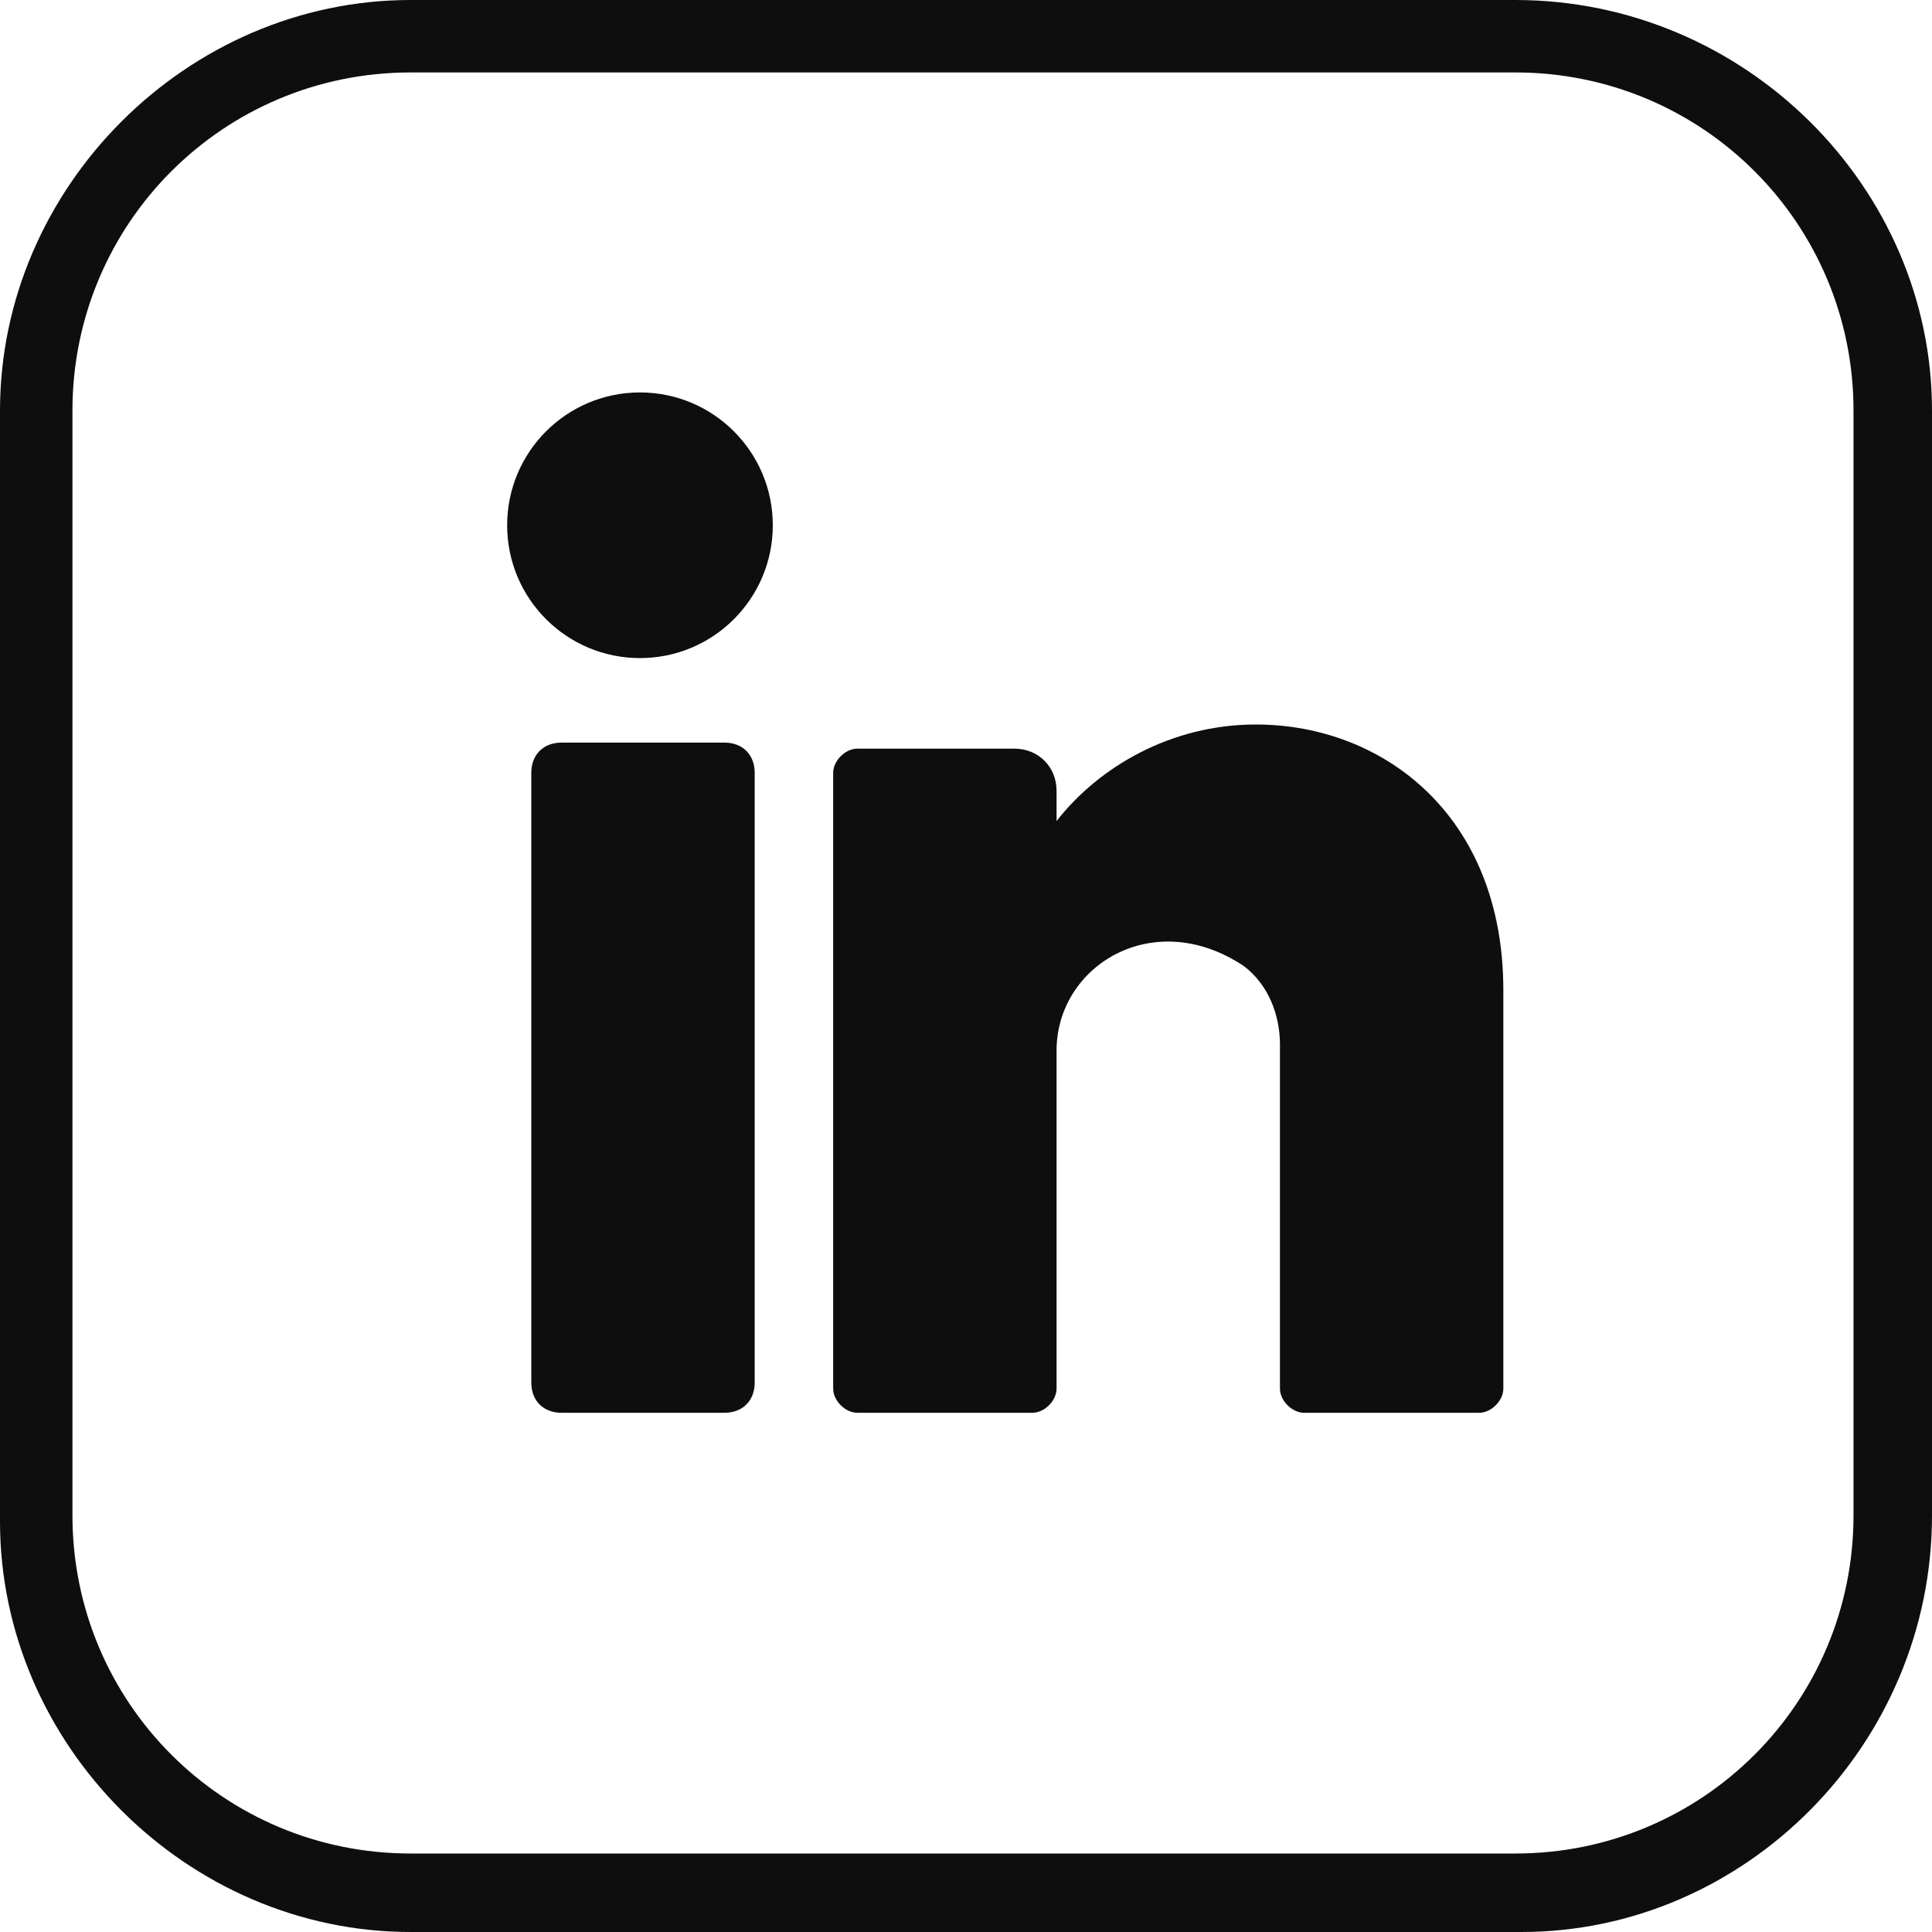 <?xml version="1.0" encoding="utf-8"?>
<!-- Generator: $$$/GeneralStr/196=Adobe Illustrator 27.6.0, SVG Export Plug-In . SVG Version: 6.00 Build 0)  -->
<svg version="1.1" id="Livello_1" xmlns="http://www.w3.org/2000/svg" xmlns:xlink="http://www.w3.org/1999/xlink" x="0px" y="0px"
	 viewBox="0 0 32 32" style="enable-background:new 0 0 32 32;" xml:space="preserve">
<style type="text/css">
	.st0{fill:#0E0E0F;}
</style>
<g>
	<circle class="st0" cx="10.6" cy="8.7" r="2.2"/>
	<path class="st0" d="M12,23.4H9.3c-0.3,0-0.5-0.2-0.5-0.5V12.8c0-0.3,0.2-0.5,0.5-0.5H12c0.3,0,0.5,0.2,0.5,0.5v10.1
		C12.5,23.2,12.3,23.4,12,23.4z"/>
	<path class="st0" d="M24.9,16.4V23c0,0.2-0.2,0.4-0.4,0.4h-2.9c-0.2,0-0.4-0.2-0.4-0.4v-5.7c0-0.5-0.2-1-0.6-1.3
		c-1.5-1-3.1,0-3.1,1.4V23c0,0.2-0.2,0.4-0.4,0.4h-2.9c-0.2,0-0.4-0.2-0.4-0.4V12.8c0-0.2,0.2-0.4,0.4-0.4h2.6
		c0.4,0,0.7,0.3,0.7,0.7v0.5c0.7-0.9,1.9-1.6,3.3-1.6C22.9,12,24.9,13.5,24.9,16.4z"/>
	<path class="st0" d="M25.2,32H6.8C3.1,32,0,28.9,0,25.2V6.8C0,3.1,3.1,0,6.8,0h18.3C28.9,0,32,3.1,32,6.8v18.3
		C32,28.9,28.9,32,25.2,32z M6.8,1.2c-3.1,0-5.6,2.5-5.6,5.6v18.3c0,3.1,2.5,5.6,5.6,5.6h18.3c3.1,0,5.6-2.5,5.6-5.6V6.8
		c0-3.1-2.5-5.6-5.6-5.6H6.8z"/>
</g>
</svg>
